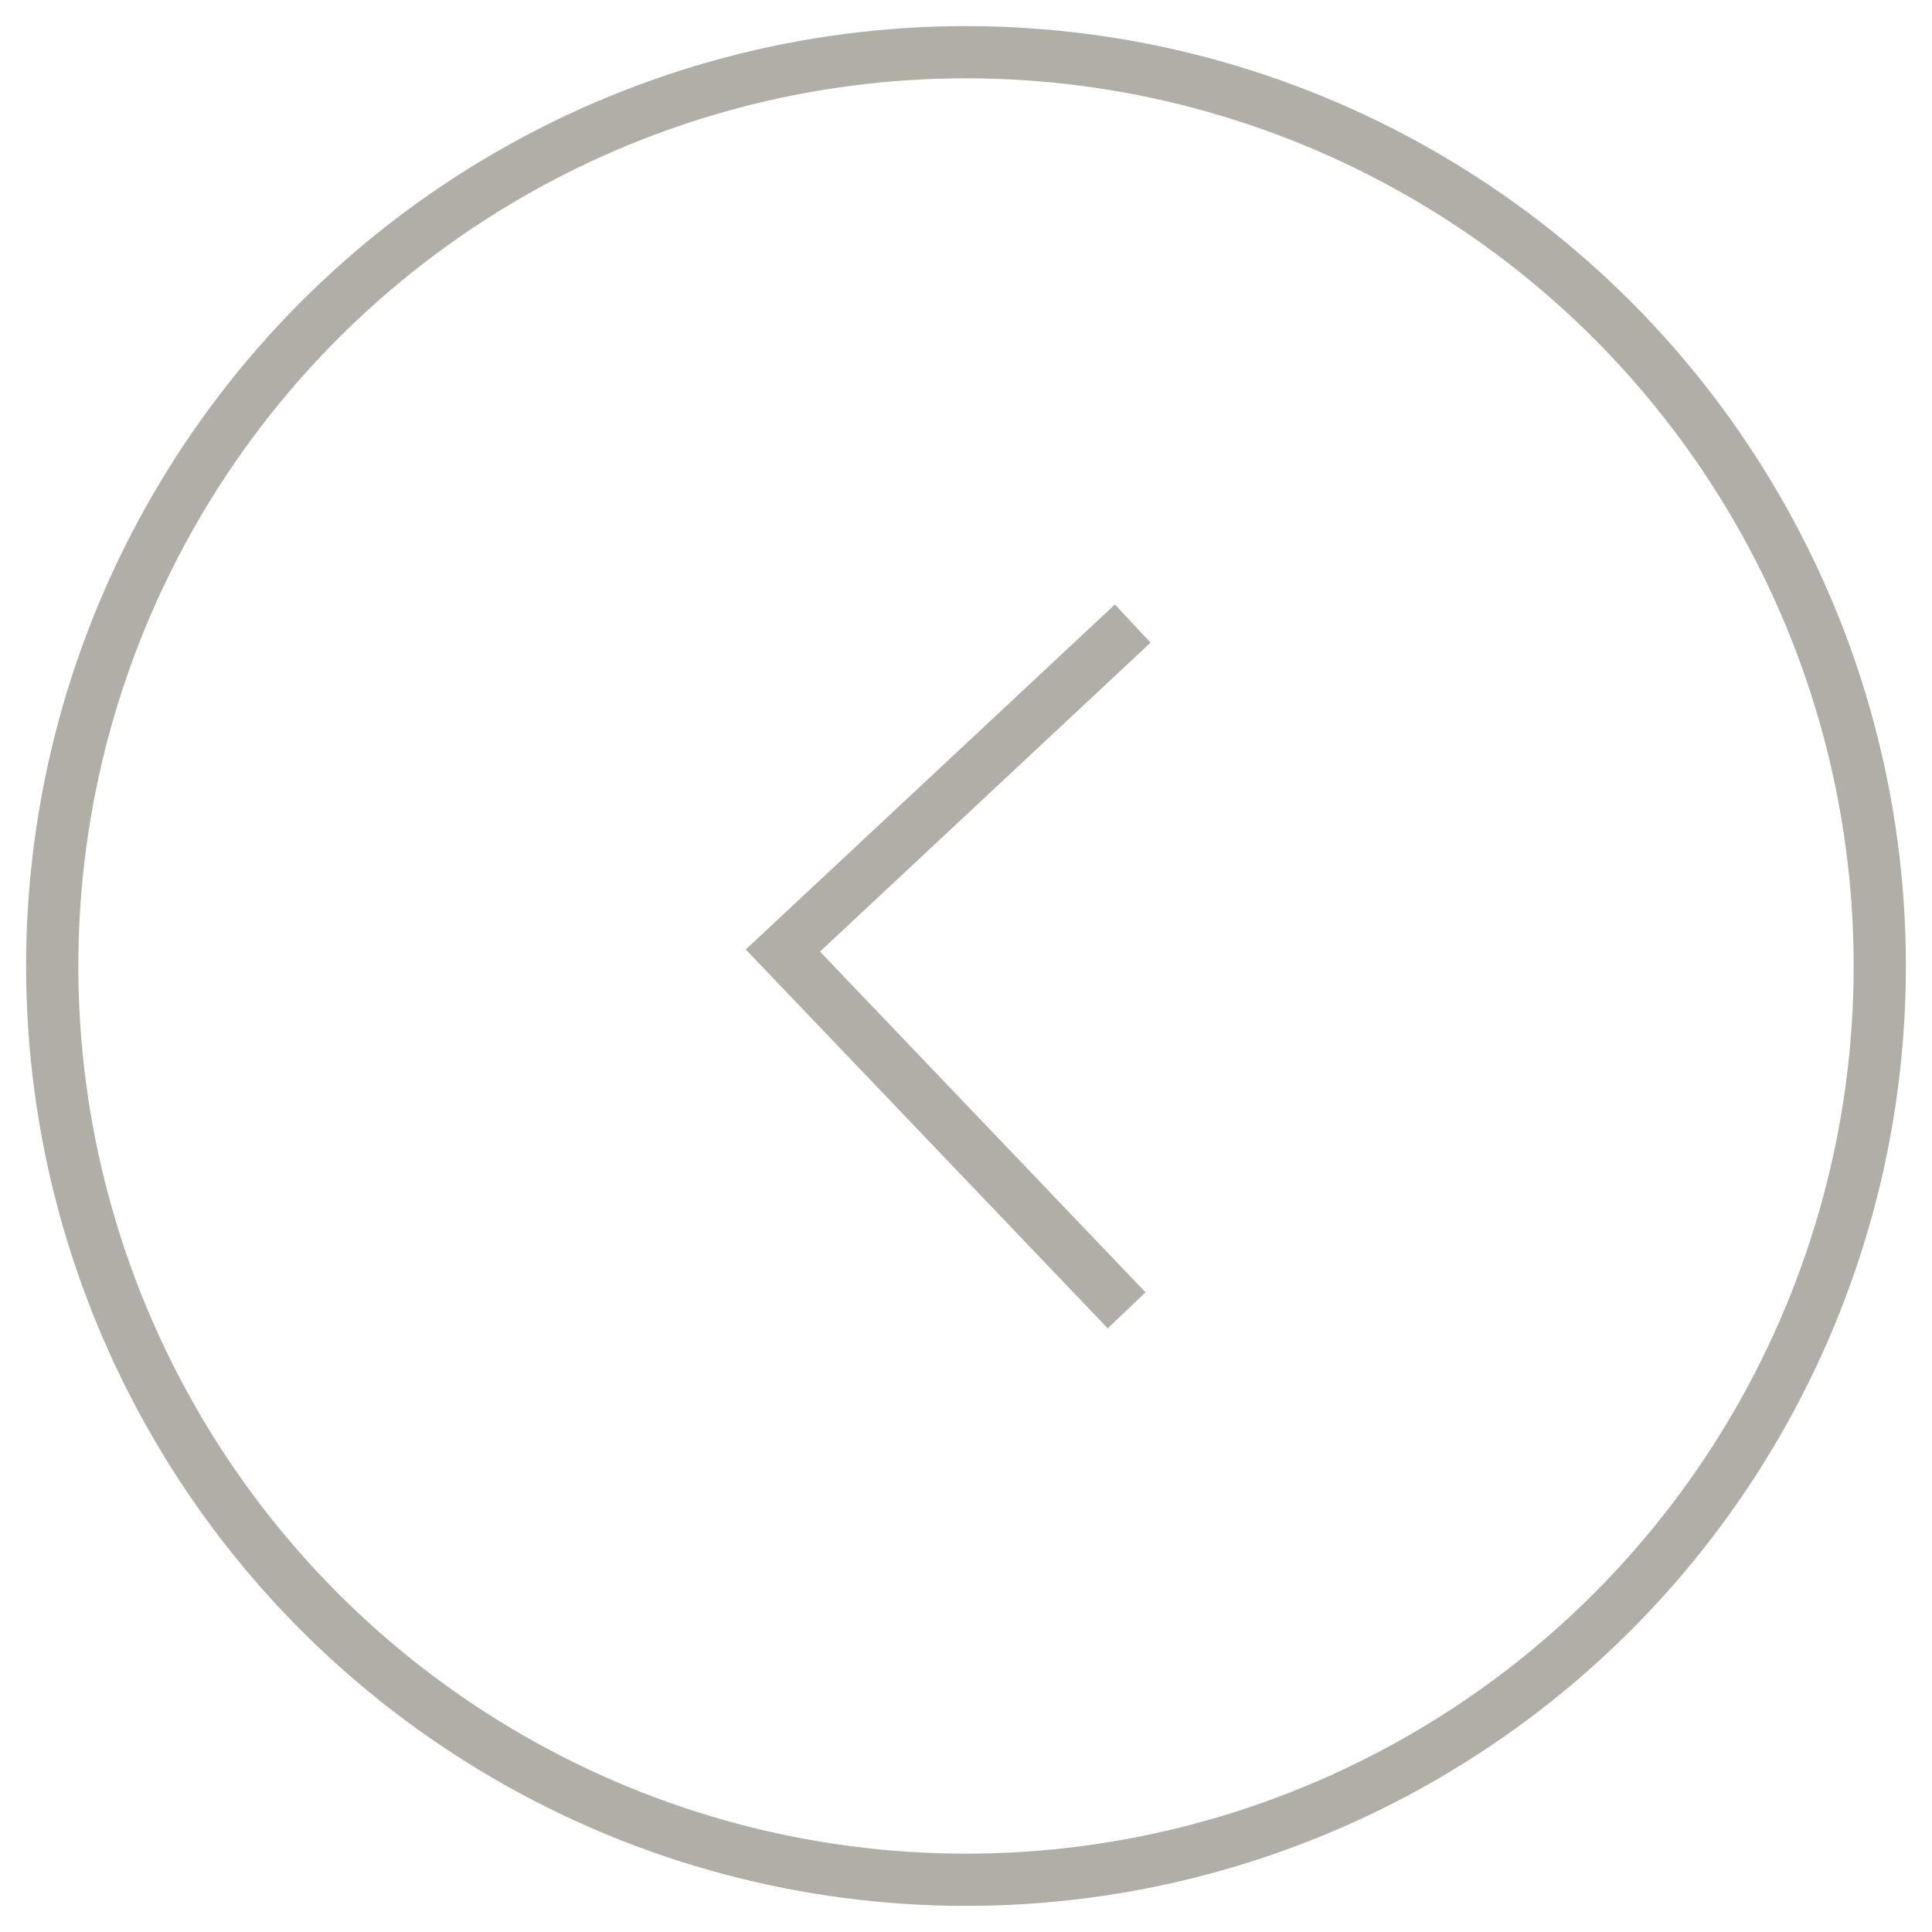<svg xmlns="http://www.w3.org/2000/svg" width="74" height="74" viewBox="0 0 74 74">
  <g fill="none" fill-rule="evenodd" stroke="#B1AEA8" stroke-width="2">
    <polyline points="43.617 24 30 36.289 42.924 50.297" transform="rotate(-1 36.809 37.148)"/>
    <circle cx="37" cy="37" r="35"/>
  </g>
</svg>
